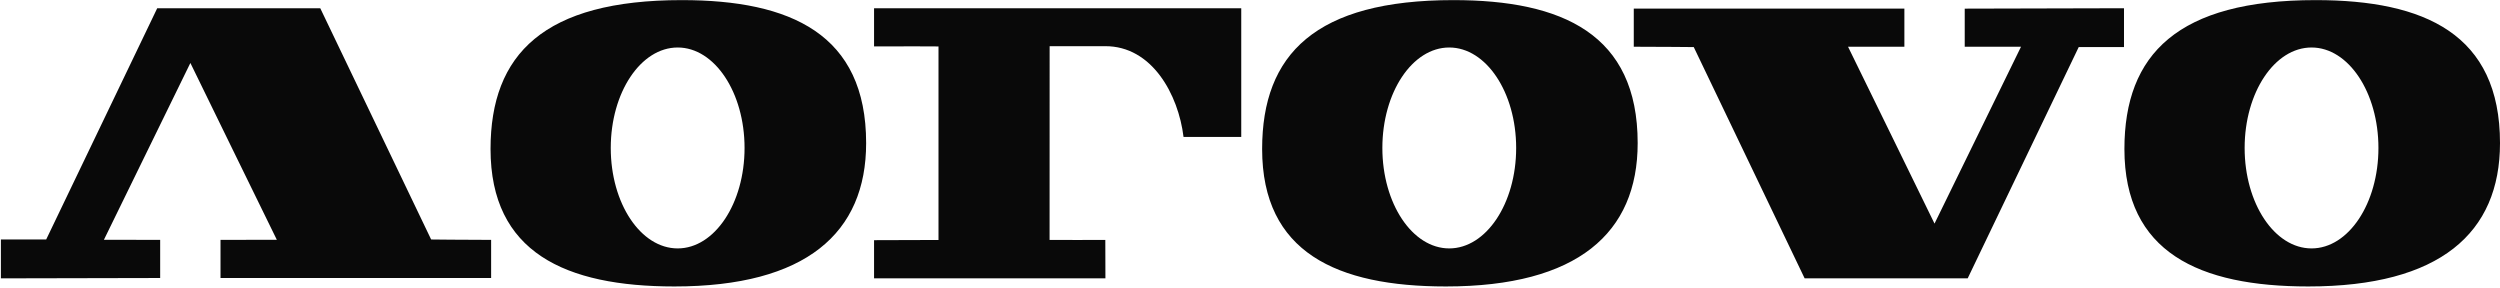 <svg width="1878" height="216" viewBox="0 0 1878 216" fill="none" xmlns="http://www.w3.org/2000/svg">
<g clip-path="url(#clip0_3001_3993)">
<path d="M118.102 6.19L34.692 179.91C34.692 179.91 36.252 179.91 0.672 179.91V209.1L120.322 208.84V180.2H102.592C102.482 180.2 102.442 180.16 102.322 180.16H78.042L110.512 113.75L143.012 47.3L175.472 113.75L207.972 180.16H184.912C184.802 180.16 184.762 180.2 184.652 180.2H165.652V208.83H368.932V180.2C349.152 180.2 323.872 179.9 323.872 179.9L240.582 6.19H118.102Z" fill="black" fill-opacity="0.961"/>
<path d="M1478.13 209.09L1561.53 35.37C1561.53 35.37 1559.97 35.37 1595.55 35.37V6.19L1475.9 6.49V35.12H1493.63C1493.74 35.12 1493.78 35.12 1493.9 35.12H1518.18L1485.71 101.53L1453.21 167.97L1420.75 101.53L1388.25 35.12H1411.31C1411.42 35.12 1411.46 35.12 1411.57 35.12H1430.57V6.48H1227.29V35.11C1247.07 35.11 1272.35 35.37 1272.35 35.37L1355.64 209.09H1478.13Z" fill="black" fill-opacity="0.961"/>
<path d="M512.172 0.08C408.692 0.08 368.492 40.61 368.492 111.93C368.492 189.64 424.712 215.19 506.592 215.19C605.572 215.19 650.642 174.95 650.642 107.5C650.642 25.63 594.052 0.08 512.172 0.08ZM509.082 35.68C536.822 35.68 559.312 69.47 559.312 111.16C559.312 152.84 536.822 186.61 509.082 186.61C481.302 186.61 458.802 152.85 458.802 111.16C458.802 69.47 481.312 35.68 509.082 35.68Z" fill="black" fill-opacity="0.961"/>
<path d="M1091.79 0.08C988.303 0.08 948.113 40.61 948.113 111.93C948.113 189.64 1004.29 215.19 1086.17 215.19C1185.19 215.19 1230.22 174.95 1230.22 107.5C1230.23 25.63 1173.67 0.08 1091.79 0.08ZM1088.66 35.68C1116.44 35.68 1138.94 69.47 1138.94 111.16C1138.94 152.84 1116.41 186.61 1088.66 186.61C1060.92 186.61 1038.43 152.85 1038.43 111.16C1038.43 69.47 1060.92 35.68 1088.66 35.68Z" fill="black" fill-opacity="0.961"/>
<path d="M1739.53 0.08C1636.05 0.08 1595.86 40.61 1595.86 111.93C1595.86 189.64 1652.08 215.19 1733.96 215.19C1832.98 215.19 1878 174.95 1878 107.5C1878 25.63 1821.41 0.08 1739.53 0.08ZM1736.44 35.68C1764.18 35.68 1786.68 69.47 1786.68 111.16C1786.68 152.84 1764.18 186.61 1736.44 186.61C1708.66 186.61 1686.17 152.85 1686.17 111.16C1686.17 69.47 1708.67 35.68 1736.44 35.68Z" fill="black" fill-opacity="0.961"/>
<path d="M656.594 6.22V34.85C679.244 34.85 704.714 34.77 705.004 34.89V180.27C705.004 180.27 679.234 180.42 656.594 180.42V209.08H830.394L830.314 180.23C830.314 180.23 788.474 180.34 788.444 180.23L788.484 34.69C788.484 34.69 814.994 34.8 830.024 34.69C865.494 34.43 885.234 71.2 889.074 102.88L932.424 102.84V6.22H656.594Z" fill="black" fill-opacity="0.961"/>
</g>
<defs>
<clipPath id="clip0_3001_3993">
<rect width="1878" height="216" fill="white"/>
</clipPath>
</defs>
</svg>
